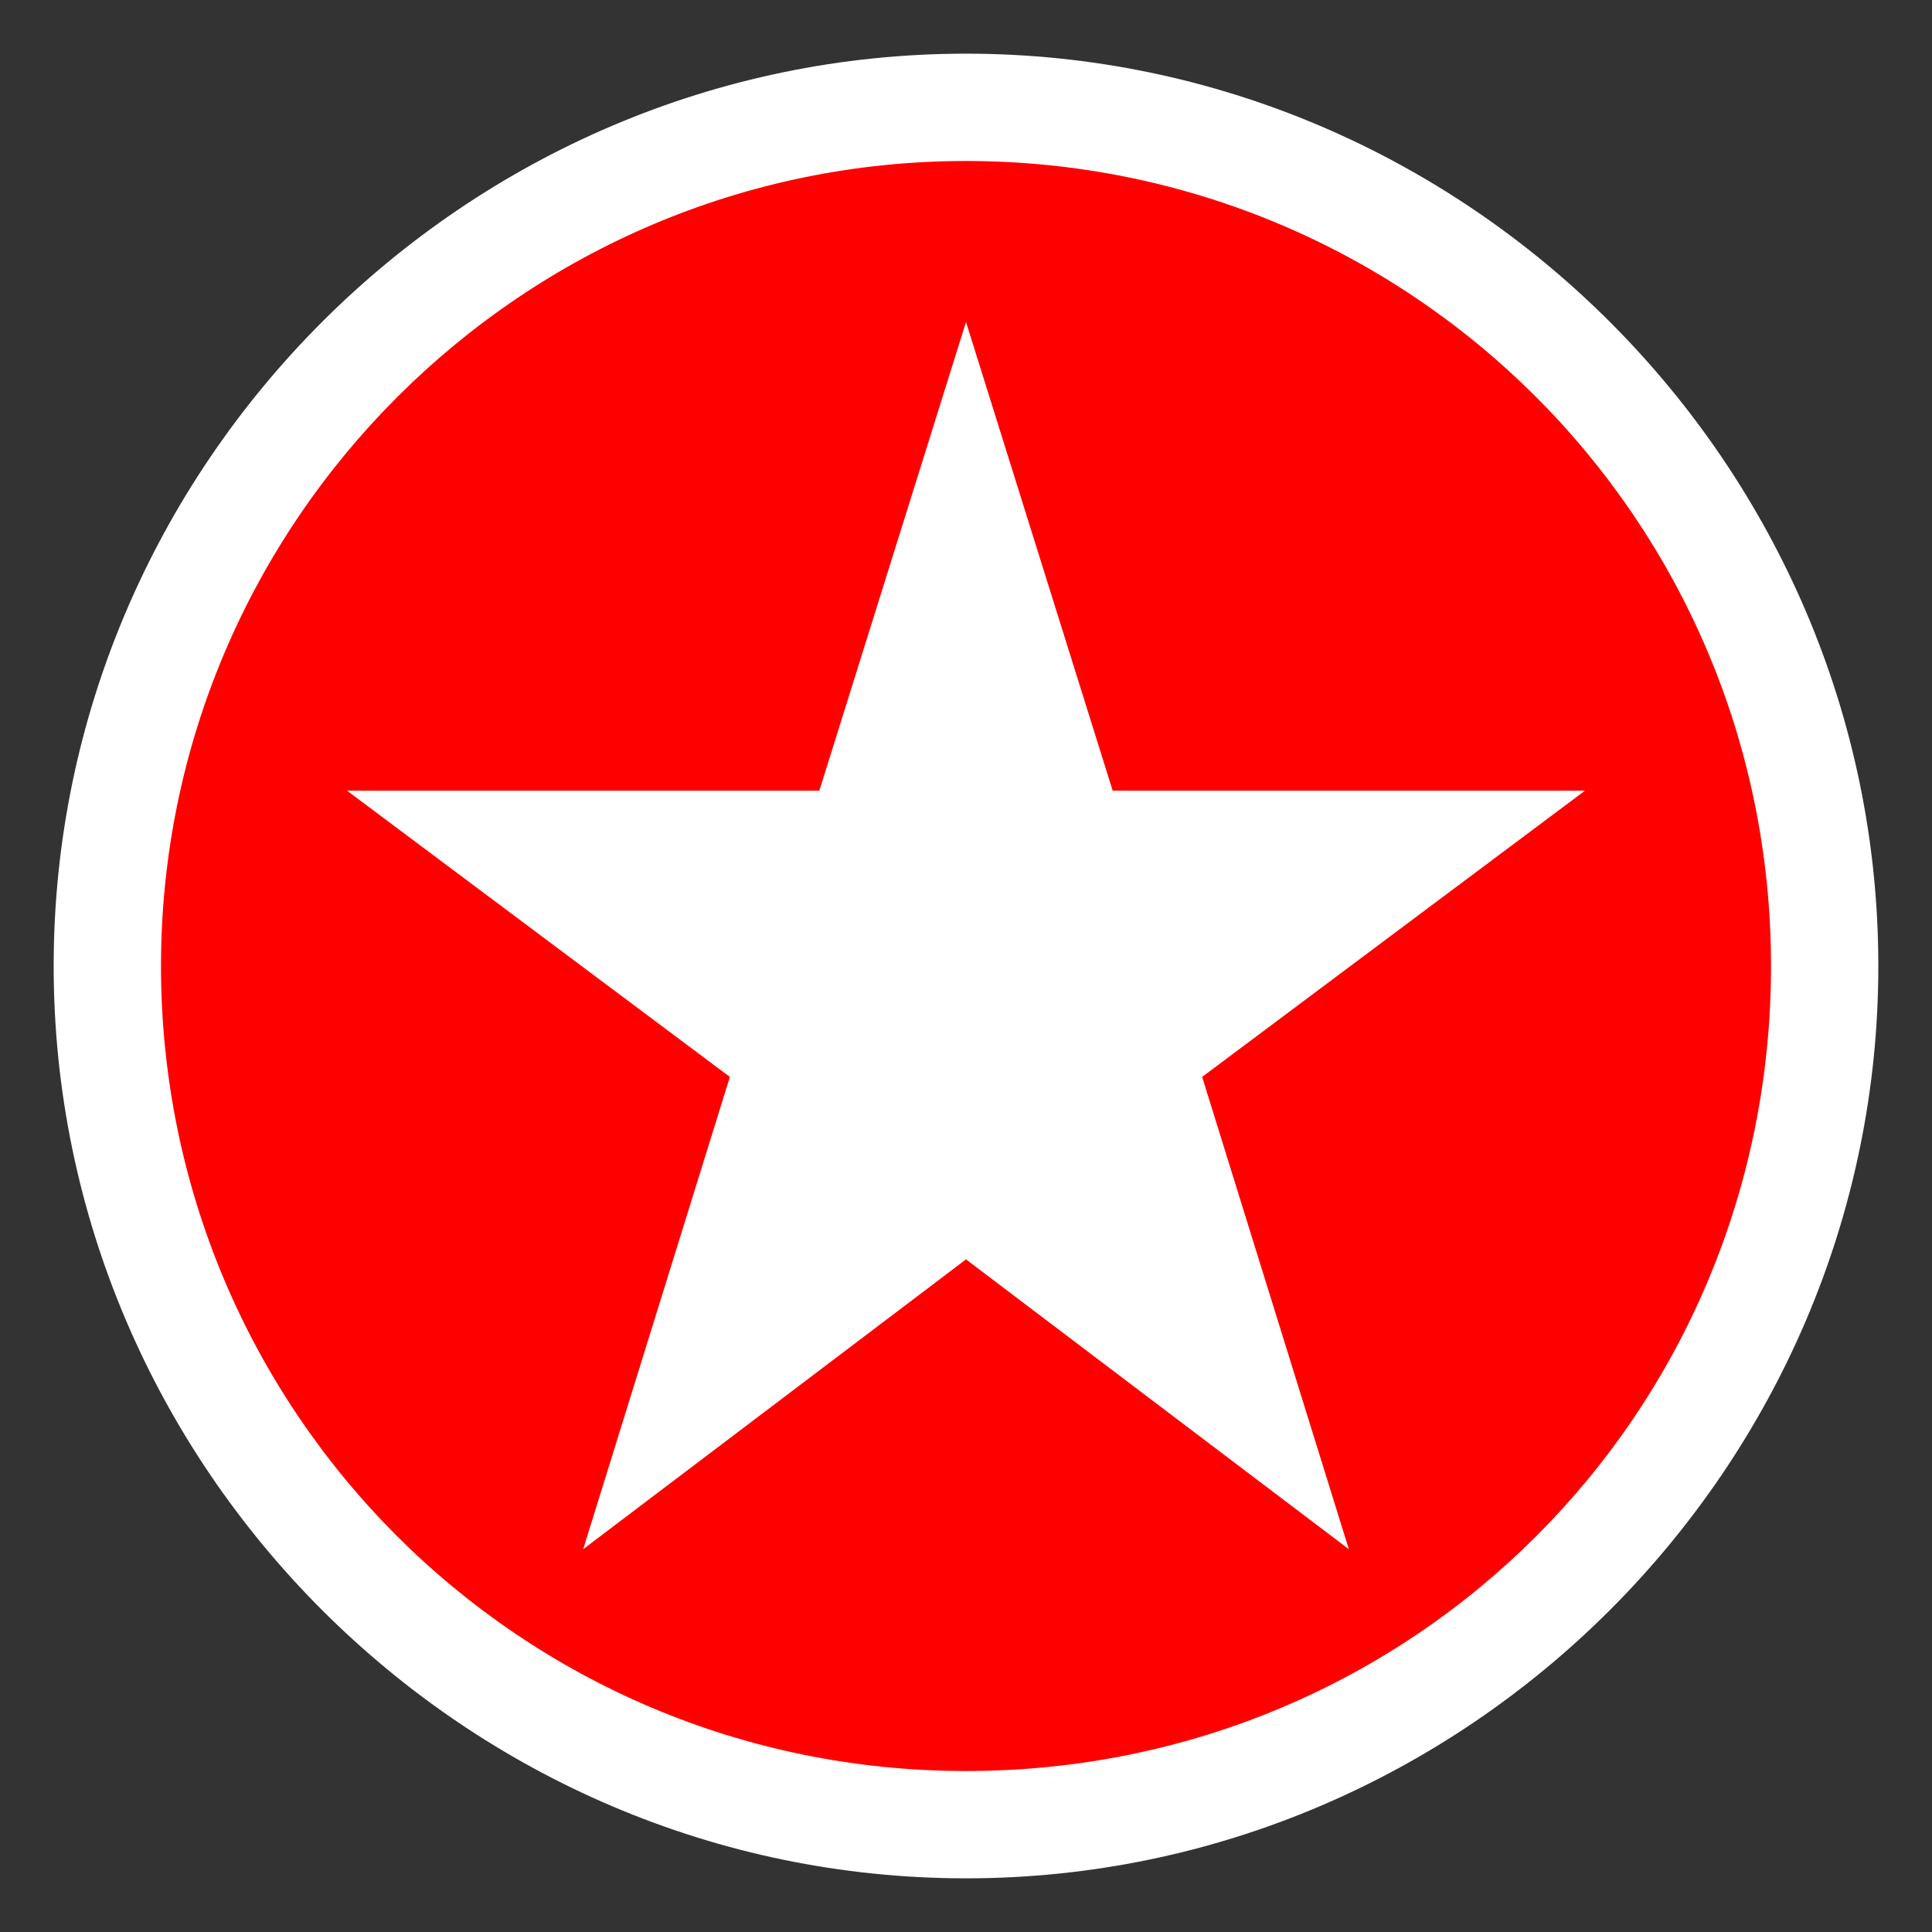 ﻿<?xml version="1.0" encoding="UTF-8" standalone="no"?>
<!DOCTYPE svg PUBLIC "-//W3C//DTD SVG 20010904//EN" "http://www.w3.org/TR/2001/REC-SVG-20010904/DTD/svg10.dtd">
<svg version="1.1" id="Frosty Editor v1.0.6.3" xmlns="http://www.w3.org/2000/svg" d1p1:xlink="http://www.w3.org/1999/xlink" viewBox="0 0 54 54" xmlns:d1p1="xmlns">
  <rect x="0" y="0" width="54" height="54" fill="#333333" stroke="none"/>
  <path stroke="none" fill="#ff000000" d="M 27.000,51.000 C 27.000,51.000 27.000,51.000 27.000,51.000 13.700,51.000 3.000,40.300 3.000,27.000 3.000,27.000 3.000,27.000 3.000,27.000 3.000,13.700 13.700,3.000 27.000,3.000 27.000,3.000 27.000,3.000 27.000,3.000 40.300,3.000 51.000,13.800 51.000,27.000 51.000,27.000 51.000,27.000 51.000,27.000 51.000,40.300 40.300,51.000 27.000,51.000 27.000,51.000 27.000,51.000 27.000,51.000 Z " />
  <path stroke="none" fill="#ffffffff" d="M 27.000,9.000 C 28.367,13.367 29.733,17.733 31.100,22.100 35.500,22.100 39.900,22.100 44.300,22.100 40.733,24.767 37.167,27.433 33.600,30.100 34.967,34.500 36.333,38.900 37.700,43.300 34.133,40.600 30.567,37.900 27.000,35.200 23.433,37.900 19.867,40.600 16.300,43.300 17.667,38.900 19.033,34.500 20.400,30.100 16.833,27.433 13.267,24.767 9.700,22.100 14.100,22.100 18.500,22.100 22.900,22.100 24.267,17.733 25.633,13.367 27.000,9.000 Z " />
  <path stroke="none" fill="#ffffffff" d="M 27.000,4.500 C 14.600,4.500 4.500,14.600 4.500,27.000 4.500,39.400 14.500,49.500 27.000,49.500 39.500,49.500 49.500,39.500 49.500,27.000 49.500,14.500 39.400,4.500 27.000,4.500 27.000,4.500 27.000,4.500 27.000,4.500 Z M 27.000,52.500 C 13.000,52.500 1.500,41.000 1.500,27.000 1.500,13.000 13.000,1.500 27.000,1.500 41.000,1.500 52.500,13.000 52.500,27.000 52.500,41.000 41.000,52.500 27.000,52.500 27.000,52.500 27.000,52.500 27.000,52.500 Z " />
</svg>